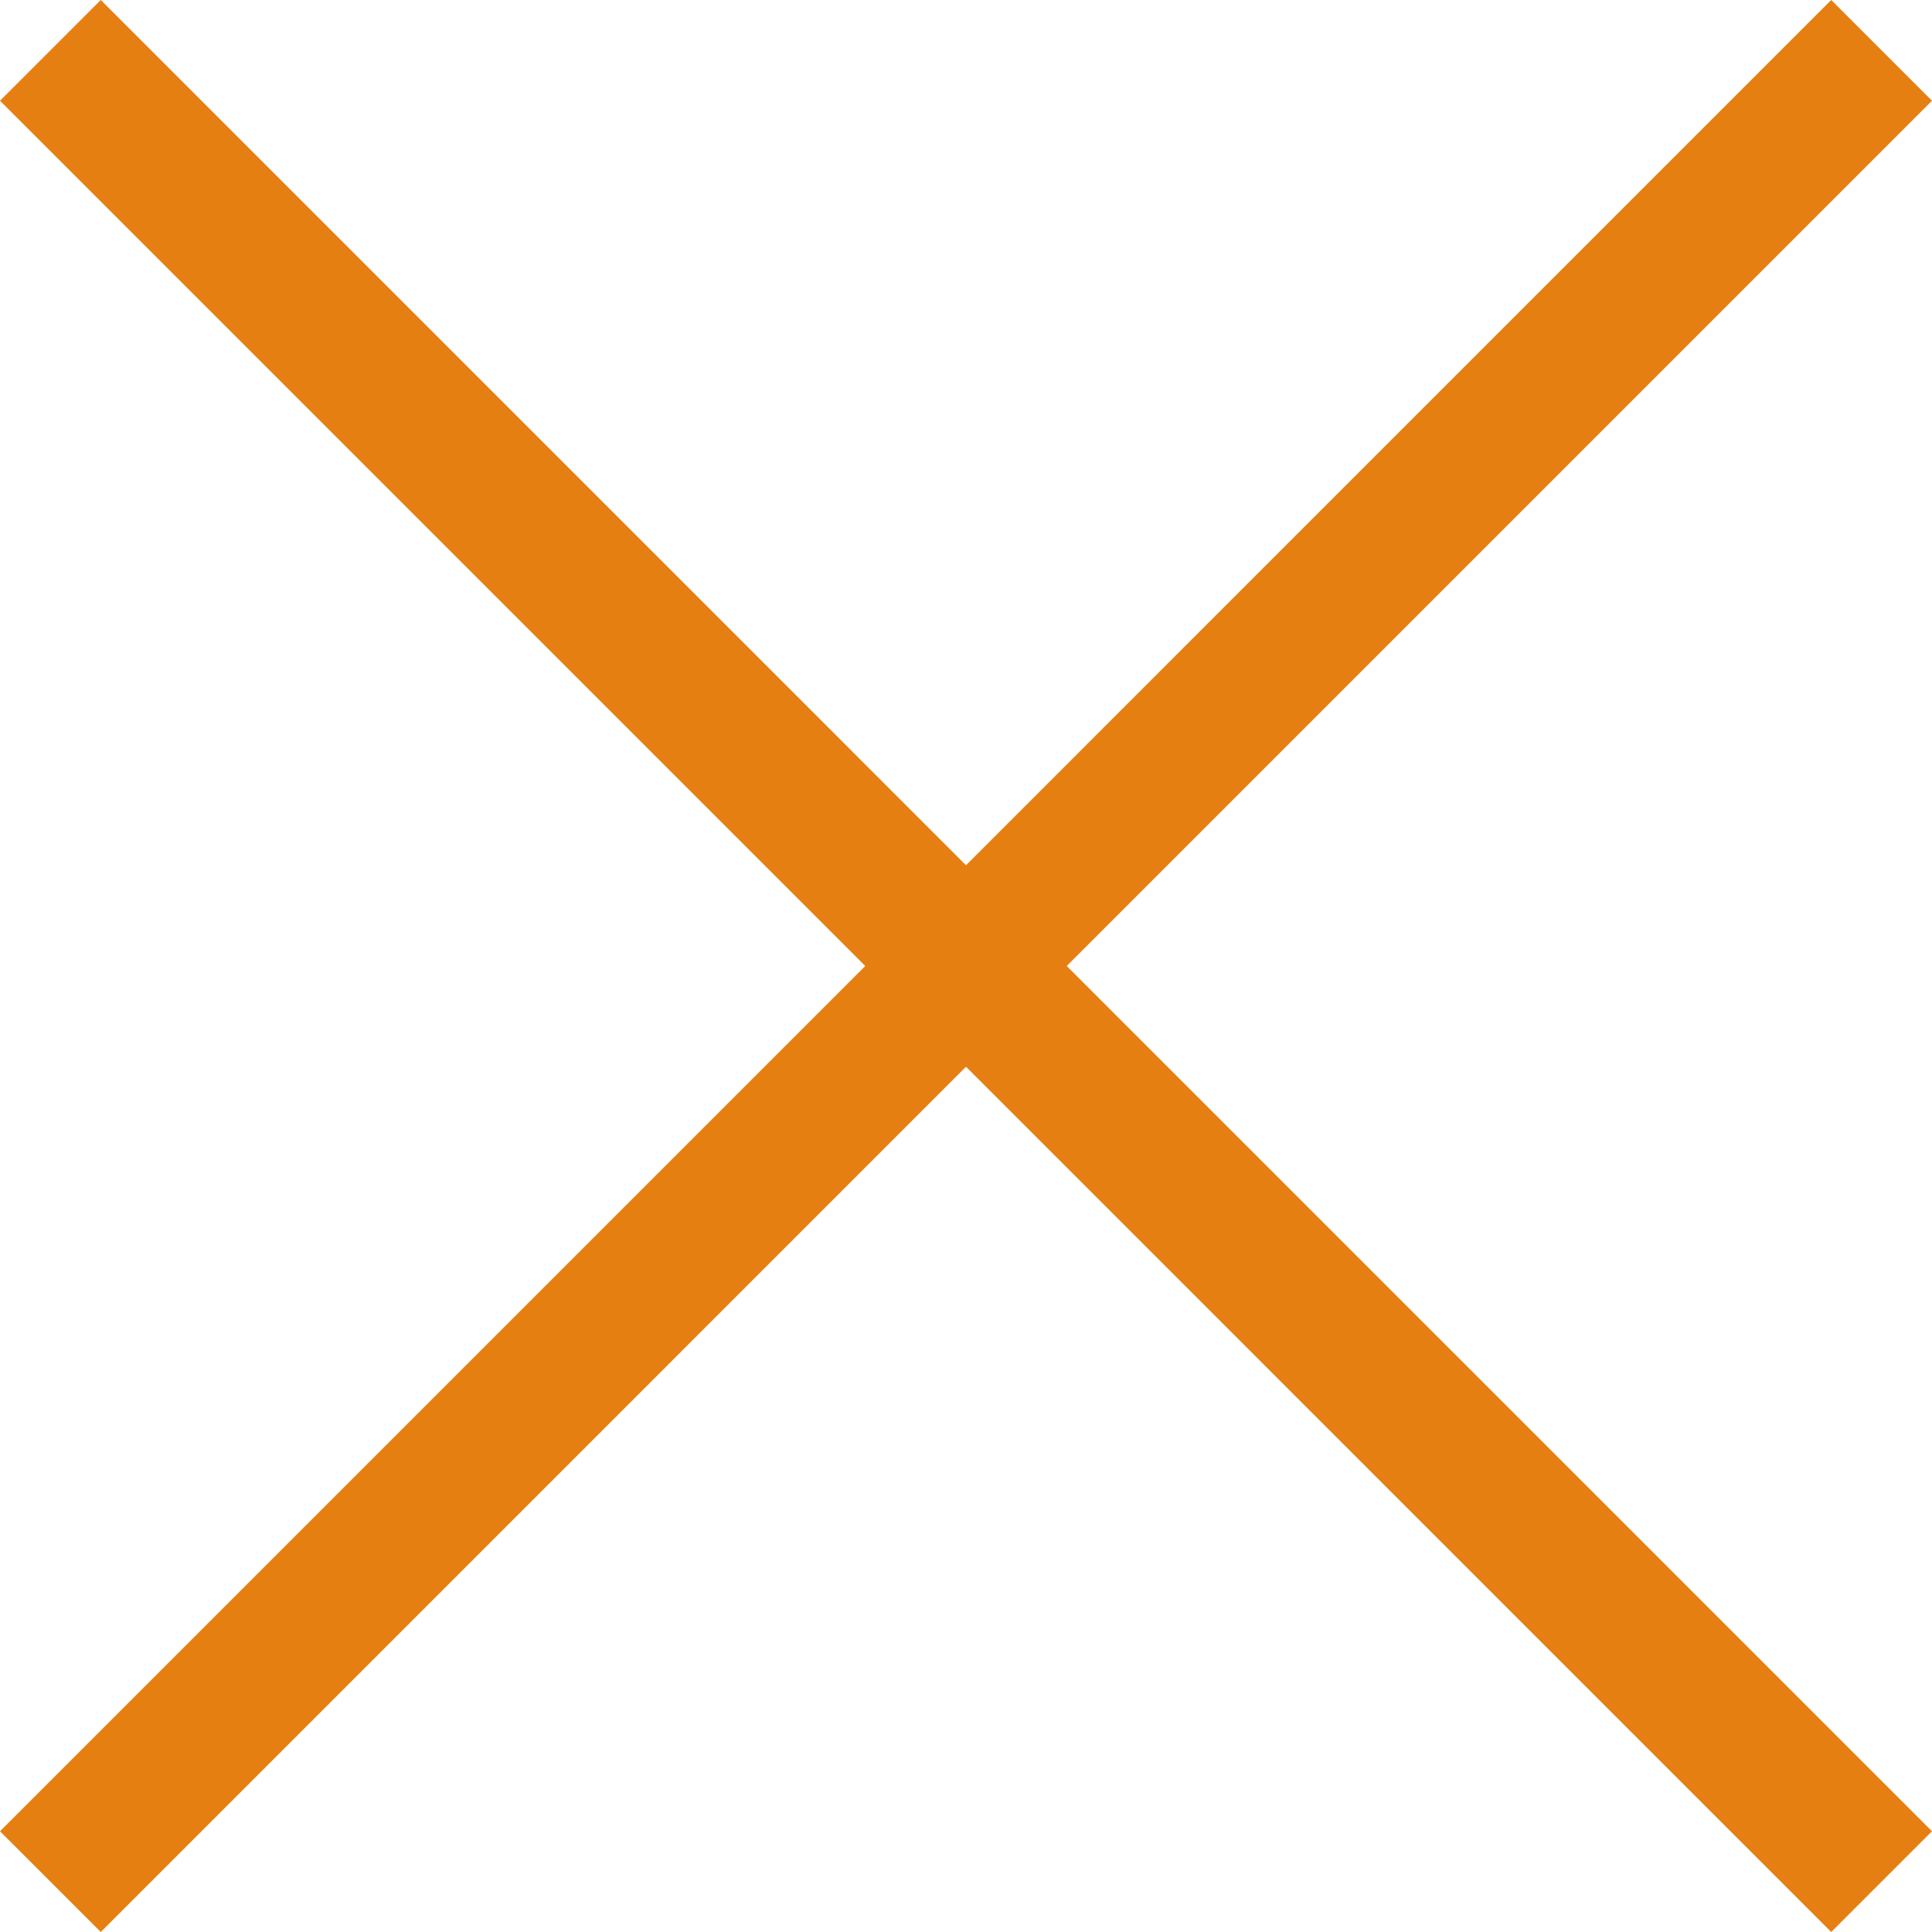 <?xml version="1.0" encoding="utf-8"?>
<!-- Generator: Adobe Illustrator 16.0.0, SVG Export Plug-In . SVG Version: 6.00 Build 0)  -->
<!DOCTYPE svg PUBLIC "-//W3C//DTD SVG 1.1//EN" "http://www.w3.org/Graphics/SVG/1.1/DTD/svg11.dtd">
<svg version="1.1" id="レイヤー_1" xmlns="http://www.w3.org/2000/svg" xmlns:xlink="http://www.w3.org/1999/xlink" x="0px"
	 y="0px" width="135.571px" height="135.571px" viewBox="0 0 135.571 135.571" enable-background="new 0 0 135.571 135.571"
	 xml:space="preserve">
<line fill="none" stroke="#E67F12" stroke-width="10" stroke-miterlimit="10" x1="132.035" y1="3.535" x2="3.536" y2="132.036"/>
<line fill="none" stroke="#E67F12" stroke-width="10" stroke-miterlimit="10" x1="132.035" y1="132.036" x2="3.536" y2="3.535"/>
<rect fill="none" width="135.571" height="135.571"/>
</svg>
